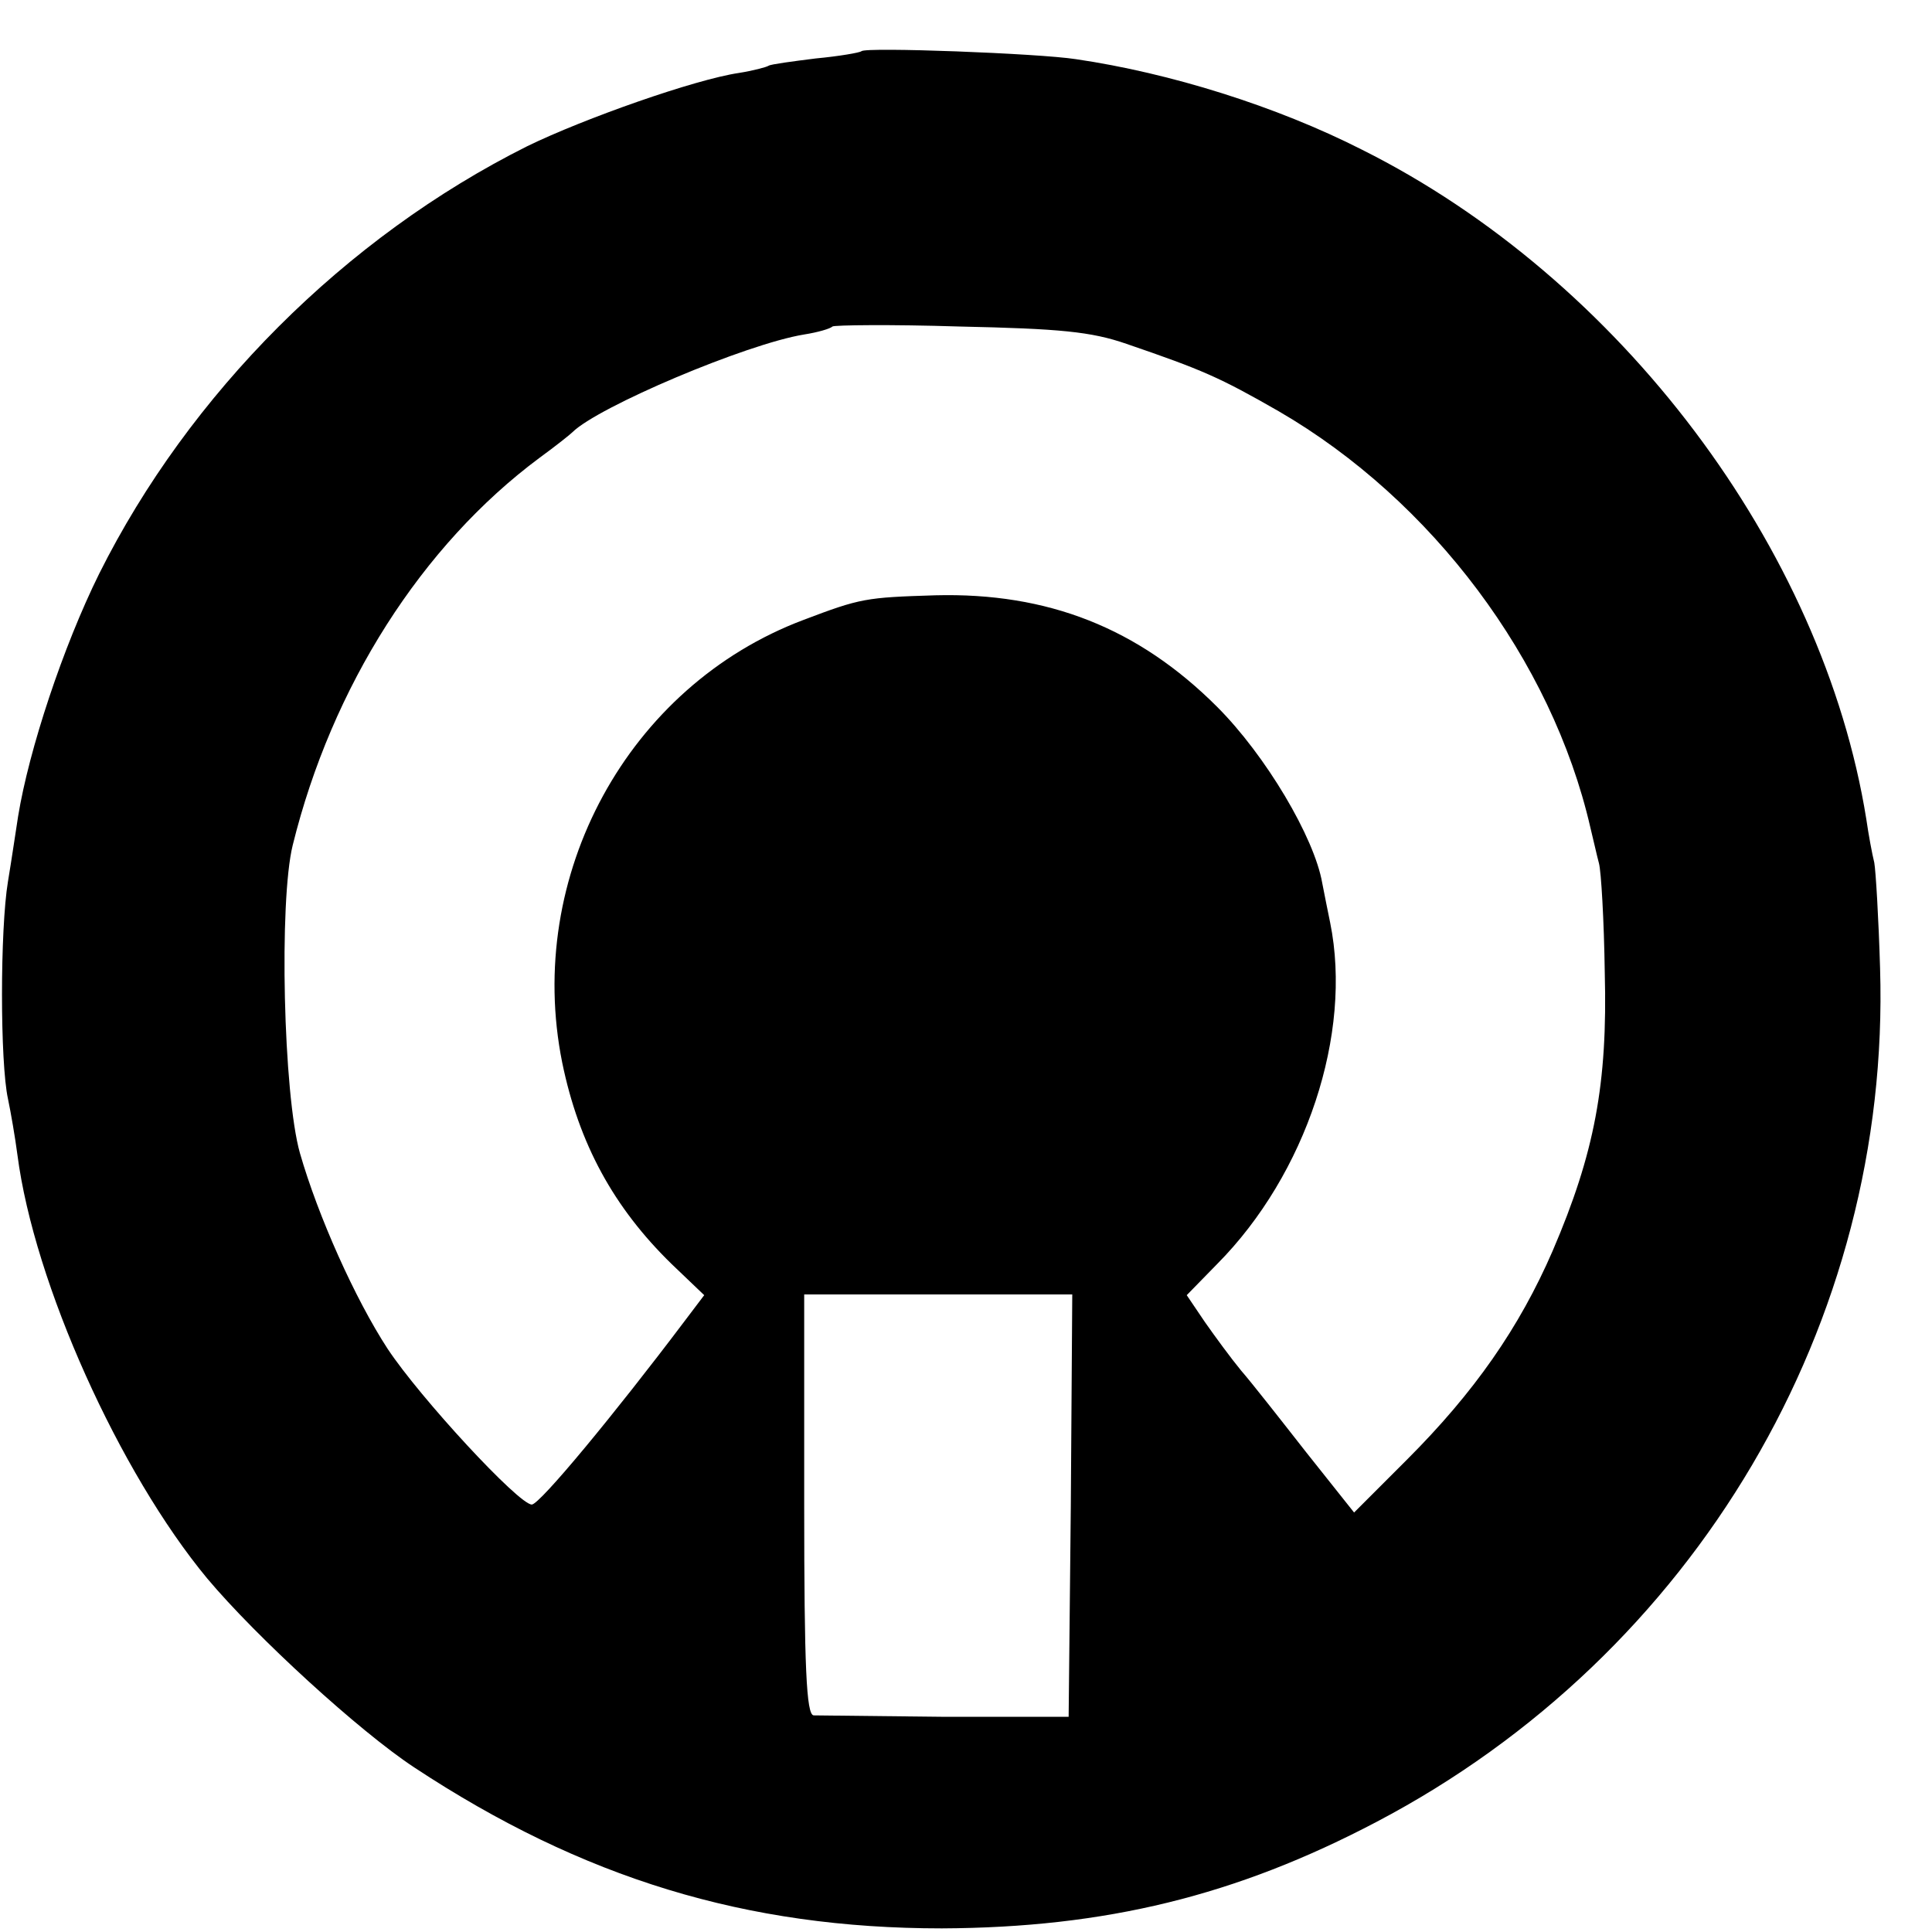 <?xml version="1.0" standalone="no"?>
<!DOCTYPE svg PUBLIC "-//W3C//DTD SVG 20010904//EN"
 "http://www.w3.org/TR/2001/REC-SVG-20010904/DTD/svg10.dtd">
<svg version="1.0" xmlns="http://www.w3.org/2000/svg"
 width="16pt" height="16pt" viewBox="0 0 16 16"
 preserveAspectRatio="xMidYMid meet">
<g transform="translate(0,16) scale(0.006,-0.006)"
fill="#000000" stroke="none">
<path d="M1189 2596 c-2 -2 -31 -7 -63 -10 -32 -4 -62 -8 -65 -10 -3 -2 -22
-7 -41 -10 -61 -9 -214 -63 -292 -101 -252 -126 -467 -342 -591 -590 -50 -101
-97 -243 -112 -335 -3 -19 -9 -60 -14 -90 -11 -66 -11 -250 0 -300 4 -19 10
-54 13 -77 23 -178 141 -439 262 -585 68 -81 210 -211 286 -261 232 -153 458
-222 728 -222 226 1 406 45 600 147 440 231 710 689 695 1178 -2 69 -6 135 -8
146 -3 12 -8 39 -11 60 -60 374 -340 746 -696 924 -118 60 -265 106 -395 125
-51 8 -290 17 -296 11z m366 -404 c105 -36 128 -46 210 -93 212 -123 377 -344
430 -574 4 -16 9 -39 12 -50 3 -11 7 -79 8 -151 4 -153 -14 -249 -72 -384 -46
-106 -108 -195 -201 -288 l-73 -73 -66 83 c-36 46 -76 97 -90 113 -14 17 -36
47 -50 67 l-25 37 42 43 c123 124 187 318 156 471 -3 15 -8 39 -11 55 -11 63
-78 176 -145 243 -109 109 -234 158 -389 154 -96 -3 -103 -4 -182 -34 -242
-91 -385 -353 -333 -611 23 -112 71 -200 151 -278 l45 -43 -28 -37 c-95 -126
-199 -252 -210 -252 -18 0 -154 147 -199 215 -45 69 -96 183 -121 270 -23 81
-29 348 -10 425 54 219 178 414 341 535 22 16 42 32 45 35 35 35 240 122 320
135 19 3 36 8 39 11 2 2 81 3 175 0 139 -3 182 -7 231 -24z m-77 -1604 l-3
-291 -170 0 c-93 1 -176 2 -182 2 -10 1 -13 66 -13 291 l0 290 185 0 185 0 -2
-292z"/>
</g>
</svg>
